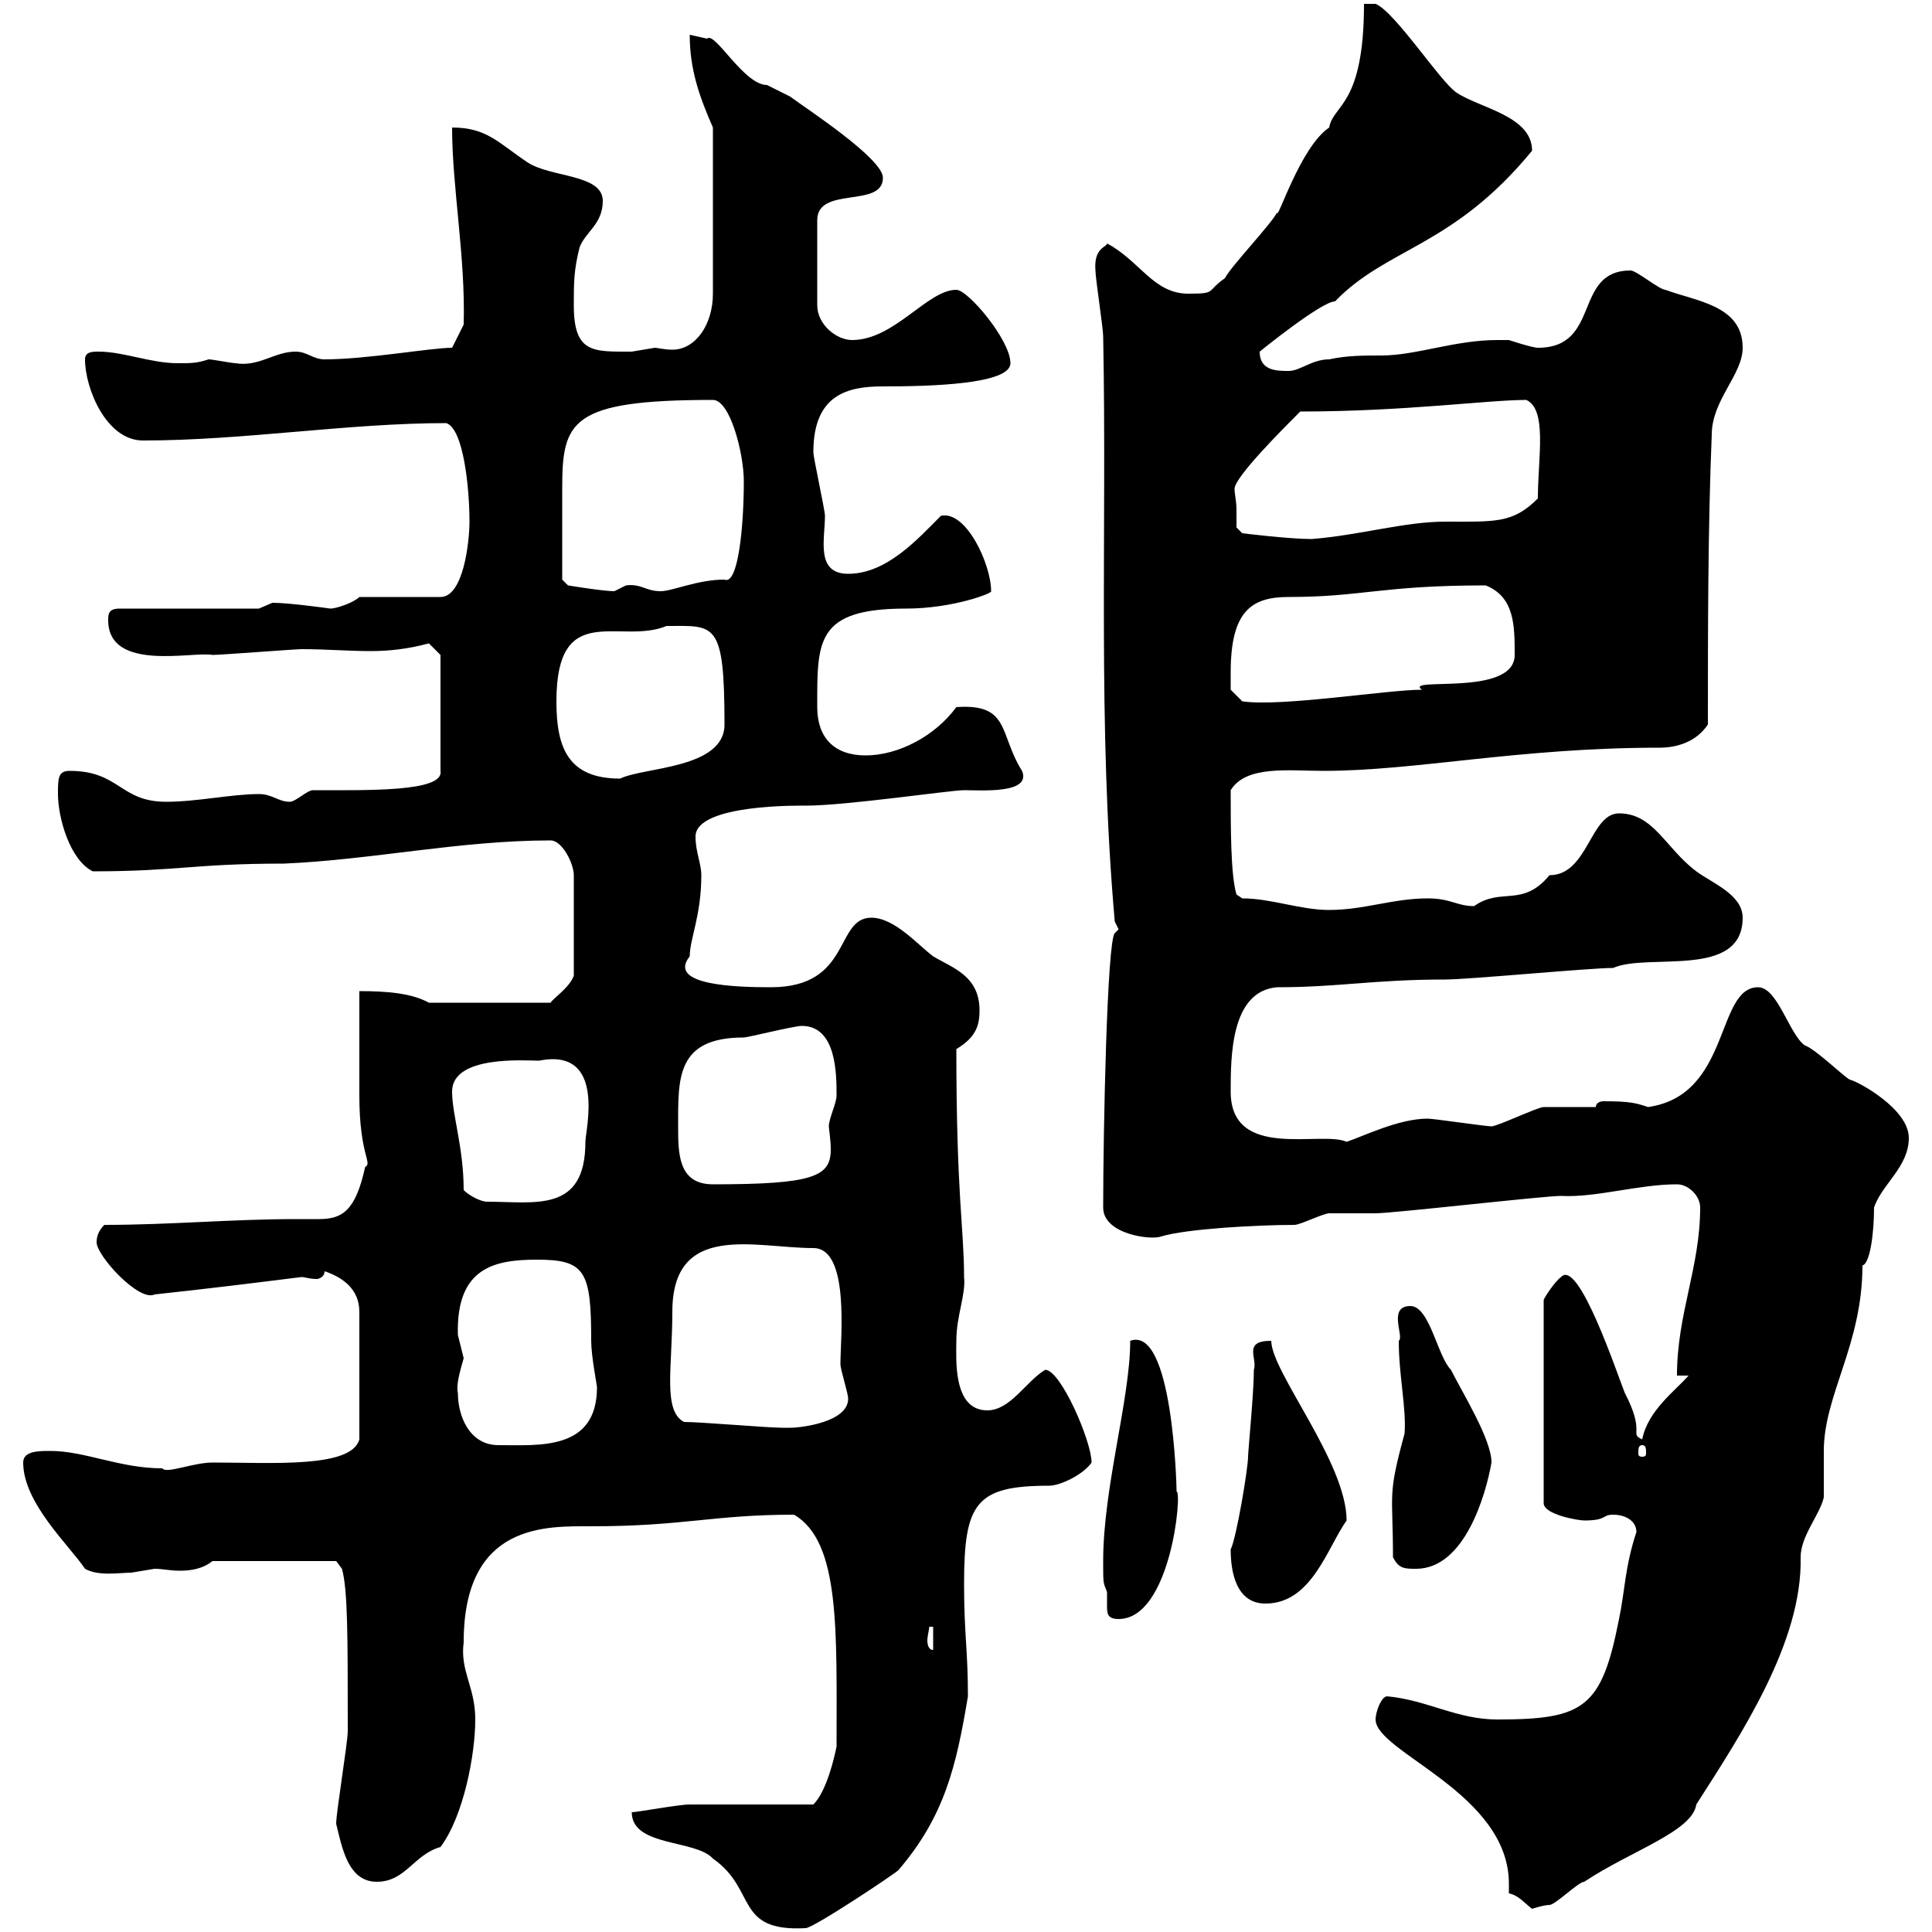<svg xmlns="http://www.w3.org/2000/svg" xmlns:xlink="http://www.w3.org/1999/xlink" width="300" height="300"><path d="M98.10 281.40C98.10 286.80 108 285.60 110.70 288.60C117.60 293.40 114 300 125.10 299.40C126.30 299.40 138.90 291 139.50 290.40C146.70 282 148.50 274.20 150.30 263.40C150.30 256.20 149.70 253.80 149.70 246C149.70 233.40 151.50 230.70 162.90 230.70C164.70 230.70 168.30 228.90 169.50 227.10C169.50 223.80 164.70 212.70 162.30 212.70C159.30 214.50 156.90 219 153.30 219C147.90 219 148.50 210.90 148.50 208.20C148.50 204.30 150 201 149.70 198.30C149.70 190.80 148.50 185.70 148.50 162.90C151.50 161.10 152.10 159.30 152.10 156.90C152.10 151.50 147.90 150.30 144.90 148.50C142.50 146.70 138.90 142.50 135.30 142.50C129.60 142.50 132.30 153.30 119.70 153.30C114.30 153.30 103.50 153 107.10 148.50C107.10 145.80 108.90 142.20 108.90 135.90C108.90 134.10 108 132.30 108 129.90C108 124.80 124.50 125.10 125.10 125.10C131.40 125.10 147.60 122.70 149.70 122.70C152.40 122.70 160.20 123.30 158.70 119.70C155.10 114 156.90 109.20 148.50 109.80C145.20 114.30 139.50 117.30 134.40 117.30C129.60 117.30 126.90 114.60 126.90 109.80C126.90 99.60 126.60 94.50 140.70 94.50C147.90 94.50 154.20 92.10 153.90 91.80C153.90 87.60 150 79.20 146.10 80.10C142.50 83.70 137.70 89.10 131.70 89.10C126.60 89.10 128.10 83.70 128.10 80.10C128.10 79.20 126.30 71.10 126.30 70.20C126.30 61.20 131.70 60 137.10 60C144.30 60 156.90 59.70 156.90 56.40C156.90 52.80 150.30 45 148.50 45C144 45 138.90 52.80 132.30 52.80C129.90 52.80 126.90 50.40 126.90 47.40L126.90 34.20C126.90 28.80 137.10 32.40 137.10 27.60C137.10 24.60 125.10 16.80 122.70 15C122.70 15 119.10 13.20 119.10 13.20C115.50 13.20 111 4.80 109.80 6C109.80 6 107.10 5.40 107.10 5.40C107.10 10.80 108.60 15 110.70 19.80L110.70 45.60C110.70 50.40 108 54.30 104.40 54.30C103.20 54.30 102 54 101.70 54C101.70 54 98.10 54.60 98.10 54.60C92.10 54.60 89.10 54.90 89.10 47.40C89.10 43.80 89.10 42 90 38.40C90.90 36 93.60 34.80 93.60 31.20C93.60 27 85.50 27.60 81.90 25.20C77.40 22.20 75.60 19.80 70.20 19.80C70.20 29.10 72.30 39.90 72 50.40L70.20 54C66.90 54 57 55.80 50.40 55.80C48.60 55.80 47.70 54.60 45.90 54.60C42.60 54.60 40.20 57 36.60 56.40C36 56.40 33 55.80 32.40 55.80C30.60 56.40 29.70 56.40 27.60 56.40C23.40 56.40 19.20 54.60 15.30 54.60C14.40 54.60 13.20 54.60 13.20 55.80C13.20 60.30 16.50 68.40 22.20 68.40C37.80 68.40 54 65.70 69.30 65.70C72 66.60 72.90 75.90 72.90 81C72.90 84 72 92.70 68.40 92.70L55.80 92.70C54.90 93.60 52.20 94.50 51.30 94.50C51.30 94.50 45 93.60 42.30 93.60C42.30 93.60 40.20 94.50 40.20 94.50L18.60 94.50C16.80 94.50 16.80 95.40 16.80 96.30C16.80 104.40 30 101.10 33 101.70C34.20 101.70 45.90 100.80 46.80 100.80C50.70 100.80 54 101.10 57.60 101.10C60.30 101.10 63.30 100.80 66.60 99.90L68.40 101.70L68.40 119.70C69 123 57 122.70 48.60 122.70C47.70 122.70 45.90 124.50 45 124.50C43.20 124.50 42.30 123.30 40.20 123.30C36 123.30 30.60 124.50 25.80 124.50C18.60 124.50 18.60 119.70 10.80 119.70C9 119.70 9 120.90 9 123.30C9 126.90 10.80 133.50 14.40 135.30C27.60 135.30 30 134.10 44.10 134.10C57.90 133.50 71.40 130.50 85.50 130.50C87.30 130.50 89.10 134.10 89.10 135.90L89.10 151.50C88.50 153.30 85.80 155.10 85.50 155.70L66.60 155.70C63.90 154.20 60 153.90 55.80 153.90C55.80 155.70 55.80 167.70 55.80 170.10C55.80 179.40 57.90 180.60 56.70 181.20C55.20 188.10 53.10 189.30 49.50 189.30C48.60 189.30 47.10 189.30 45.90 189.30C36 189.30 26.40 190.20 16.20 190.20C15.30 191.10 15 192 15 192.90C15 195 21.60 202.20 24 201C32.40 200.10 39.60 199.20 46.80 198.30C47.40 198.30 48 198.60 49.20 198.60C49.50 198.60 50.40 198.30 50.40 197.40C53.10 198.30 55.80 200.10 55.80 203.70L55.80 223.50C54.60 228 42.30 227.10 33 227.10C30 227.10 25.80 228.90 25.20 228C18.60 228 13.20 225.30 7.80 225.30C6 225.30 3.60 225.30 3.60 227.10C3.60 233.40 10.80 240 13.20 243.60C15.30 244.80 18.60 244.20 20.40 244.20C20.40 244.20 24 243.60 24 243.60C25.20 243.60 26.40 243.90 27.90 243.90C29.70 243.90 31.50 243.60 33 242.40L52.20 242.40L53.10 243.60C54 246.90 54 253.80 54 268.80C54 270.60 52.20 281.40 52.20 283.20C53.10 286.80 54 292.20 58.50 292.20C63 292.20 64.20 288 68.40 286.80C72 282 73.80 272.40 73.80 267C73.80 261.90 71.40 259.50 72 255C72 236.40 84.90 237 91.80 237C106.20 237 110.70 235.20 123.30 235.20C130.50 239.40 129.90 253.20 129.90 271.20C129.60 272.70 128.40 278.10 126.30 280.20C123.30 280.20 109.80 280.20 107.10 280.20C105.30 280.20 99 281.40 98.10 281.40ZM234.30 294C235.80 294.30 236.70 295.50 237.90 296.40C237.90 296.40 239.70 295.80 240.60 295.80C241.50 295.80 245.10 292.20 246 292.20C253.20 287.40 262.80 284.40 263.40 280.20C270.30 269.40 279.90 255 279.60 241.80C279.60 238.50 282.60 235.20 283.20 232.50C283.20 231.60 283.20 226.20 283.20 225.30C283.20 216.60 289.20 208.80 289.20 196.50C290.40 196.20 291 191.40 291 187.50C292.20 183.90 296.40 181.20 296.40 176.70C296.40 172.20 288.60 168 287.40 167.70C286.80 167.70 282 162.90 280.20 162.30C277.80 160.50 276 153.30 273 153.30C266.40 153.30 268.80 170.10 255.90 171.90C254.10 171.30 253.20 171 249 171C248.40 171 247.80 171.30 247.80 171.90C246.90 171.90 240.60 171.90 239.70 171.90C238.80 171.90 232.50 174.90 231.60 174.90C230.70 174.90 222.60 173.70 221.70 173.70C217.20 173.70 211.80 176.40 209.10 177.30C205.20 175.50 191.10 180.30 191.10 169.50C191.10 164.10 191.10 153.90 198.30 153.30C207.90 153.30 213.30 152.10 224.40 152.10C228 152.10 246.90 150.30 250.50 150.30C255.90 147.90 270.60 152.10 270.60 142.50C270.60 138.90 265.80 137.10 263.40 135.30C258.60 131.70 256.80 126.30 251.40 126.30C246.90 126.30 246.60 135.90 240.60 135.90C236.40 141 233.10 137.70 228.90 140.70C226.20 140.70 225.30 139.50 221.70 139.50C216.30 139.50 211.80 141.30 206.40 141.30C201.90 141.30 197.40 139.50 192.90 139.50L192 138.90C191.10 135.90 191.10 128.70 191.10 122.70C193.50 118.80 200.10 119.70 205.50 119.70C219.90 119.70 235.80 116.10 257.70 116.10C260.40 116.10 263.40 115.20 265.20 112.50C265.20 98.10 265.20 81.90 265.80 67.50C265.80 62.10 270.60 58.20 270.60 54C270.60 47.40 263.40 46.80 258.60 45C257.70 45 254.10 42 253.20 42C244.20 42 248.70 54 238.80 54C237.90 54 234.30 52.80 234.30 52.80C233.40 52.80 233.10 52.80 232.50 52.80C225.90 52.80 219.90 55.20 214.50 55.20C211.80 55.20 209.10 55.20 206.40 55.80C203.70 55.80 201.90 57.60 200.10 57.60C198.30 57.60 195.60 57.60 195.60 54.60C195.60 54.60 205.20 46.80 207.30 46.80C215.40 38.40 225.60 38.40 237.90 23.40C237.90 18 229.80 16.80 226.20 14.40C223.80 12.90 216.60 1.80 213.60 0.60L211.80 0.60C211.80 16.50 207 16.20 206.40 19.80C201.90 22.80 198.30 34.50 198.30 33C197.40 34.80 191.10 41.40 190.20 43.20C187.20 45.30 189 45.60 184.50 45.60C179.10 45.60 177 40.50 171.90 37.80C171.90 38.40 169.80 38.40 170.10 42C170.10 43.20 171.30 51 171.30 52.20C171.90 82.80 170.40 112.50 173.10 143.10L173.70 144.30L173.10 144.90C171.90 146.10 171.30 175.80 171.30 187.50C171.30 191.70 178.80 192.60 180.30 192C184.20 190.80 195.30 190.20 201 190.20C201.90 190.20 205.50 188.40 206.40 188.40C207.30 188.40 212.70 188.40 213.60 188.40C216.30 188.40 239.70 185.70 242.40 185.70C247.80 186 254.40 183.90 260.40 183.90C262.20 183.90 264 185.70 264 187.50C264 196.80 260.40 204 260.40 213.60L262.20 213.60C260.10 216 255.90 219 255 223.50C252.90 222.60 255.60 222.60 252.30 216.30C251.10 213.30 245.10 195.30 242.40 198.30C241.50 198.90 239.70 201.60 239.70 201.90L239.70 233.40C239.70 235.20 245.10 236.10 246 236.10C249.60 236.10 248.70 235.20 250.50 235.20C252.30 235.20 254.10 236.10 254.10 237.90C252.30 243.30 252.30 247.20 251.40 251.40C248.70 265.20 246 267 232.50 267C226.20 267 221.70 264 215.40 263.40C214.50 263.40 213.60 265.80 213.60 267C213.60 272.10 234.30 278.40 234.30 292.50C234.30 293.40 234.30 293.70 234.30 294ZM144.30 252.60L144.90 252.60L144.90 256.20C144.30 256.20 144 255.60 144 254.70C144 254.10 144.30 252.90 144.30 252.60ZM171.30 242.40C171.30 246 171.30 245.70 171.90 247.20C171.90 247.80 171.90 248.70 171.90 249.30C171.90 250.50 171.90 251.40 173.70 251.40C181.80 251.40 183.60 231.60 182.70 231.60C182.70 230.70 182.10 205.80 175.50 208.20C175.50 217.20 171.30 231 171.30 242.40ZM191.10 240.60C191.10 244.20 192 249 196.50 249C203.70 249 206.10 240.30 209.10 236.10C209.10 227.10 197.40 213 197.40 208.20C192.90 208.20 195.30 210.90 194.70 212.70C194.70 216.30 193.80 225.30 193.80 226.20C193.80 228 192 238.80 191.10 240.60ZM216.30 241.80C217.20 243.60 218.10 243.60 219.90 243.60C227.40 243.60 230.70 232.20 231.60 227.10C231.60 223.50 227.10 216.30 225.30 212.70C223.20 210.60 222 202.80 219 202.80C215.40 202.80 218.10 207.60 217.20 208.20C217.20 213.60 218.40 218.70 218.10 222.60C215.40 232.50 216.30 231.60 216.30 241.80ZM255 224.40C255.60 224.40 255.60 225 255.60 225.60C255.60 225.90 255.60 226.20 255 226.20C254.40 226.20 254.40 225.90 254.40 225.60C254.40 225 254.40 224.40 255 224.40ZM71.10 216.30C70.80 215.10 71.40 213 72 210.90C72 210.90 71.10 207.30 71.10 207.30C70.80 196.80 76.80 195.60 83.40 195.60C90.90 195.60 91.80 197.40 91.80 208.20C91.80 210.60 92.70 215.10 92.70 215.40C92.70 225.30 83.70 224.40 77.40 224.40C72.90 224.40 71.10 219.90 71.10 216.30ZM106.20 220.80C102.90 219 104.40 212.40 104.40 203.70C104.40 189.60 117.30 193.80 126.30 193.80C132 193.80 130.50 207.90 130.50 211.80C130.50 212.70 131.70 216.30 131.70 217.20C131.70 220.80 124.50 221.70 122.70 221.70C121.50 221.70 121.50 221.70 121.50 221.70C119.10 221.70 108.90 220.80 106.20 220.80ZM72 184.80C72 178.20 70.20 173.10 70.20 169.50C70.20 163.80 81.60 164.70 83.70 164.70C94.20 162.60 90.90 175.50 90.90 177.30C90.90 188.40 83.10 186.60 75.60 186.60C74.70 186.60 72.90 185.70 72 184.80ZM105.30 174.90C105.30 167.40 105 161.10 115.50 161.10C116.10 161.10 123.30 159.30 124.50 159.30C129.90 159.30 129.90 166.80 129.90 170.10C129.90 171.30 128.70 173.70 128.70 174.90C128.70 175.20 129 177 129 178.50C129 182.70 126.30 183.90 110.70 183.90C105.30 183.90 105.30 179.10 105.30 174.90ZM86.40 108.90C86.40 93 96.30 100.20 103.50 97.20C111 97.20 112.50 96.30 112.50 112.50C112.50 119.40 99.90 119.10 96.30 120.90C88.20 120.90 86.40 116.10 86.40 108.90ZM191.10 104.40C191.10 94.80 194.40 92.70 200.10 92.70C211.50 92.70 214.50 90.90 230.70 90.90C235.20 92.70 235.20 97.20 235.20 101.70C235.20 108.30 217.80 105 220.80 107.10C215.40 107.10 198.90 109.80 192.90 108.90L191.10 107.10C191.10 107.10 191.10 105.30 191.10 104.40ZM87.30 82.80C87.30 80.40 87.30 78 87.30 75.90C87.30 65.40 88.50 62.10 110.70 62.10C113.40 62.10 115.50 70.50 115.50 74.70C115.50 81.90 114.60 90.90 112.50 90C108.30 90 104.40 91.80 102.60 91.80C100.20 91.80 99.60 90.60 97.20 90.90C97.20 90.90 95.40 91.80 95.40 91.80C93.60 91.80 88.20 90.90 88.20 90.90L87.30 90C87.30 90 87.30 84.60 87.30 82.80ZM192 79.20C192 77.70 191.70 76.80 191.70 75.90C191.70 74.10 199.20 66.60 201.90 63.90C218.10 63.90 231 62.10 237 62.10C240.30 63.60 238.80 71.10 238.80 77.40C234.90 81.30 232.20 81 224.40 81C218.10 81 211.20 83.10 203.70 83.70C200.10 83.70 192.90 82.80 192.90 82.80L192 81.90C192 81.90 192 80.10 192 79.20Z"/></svg>